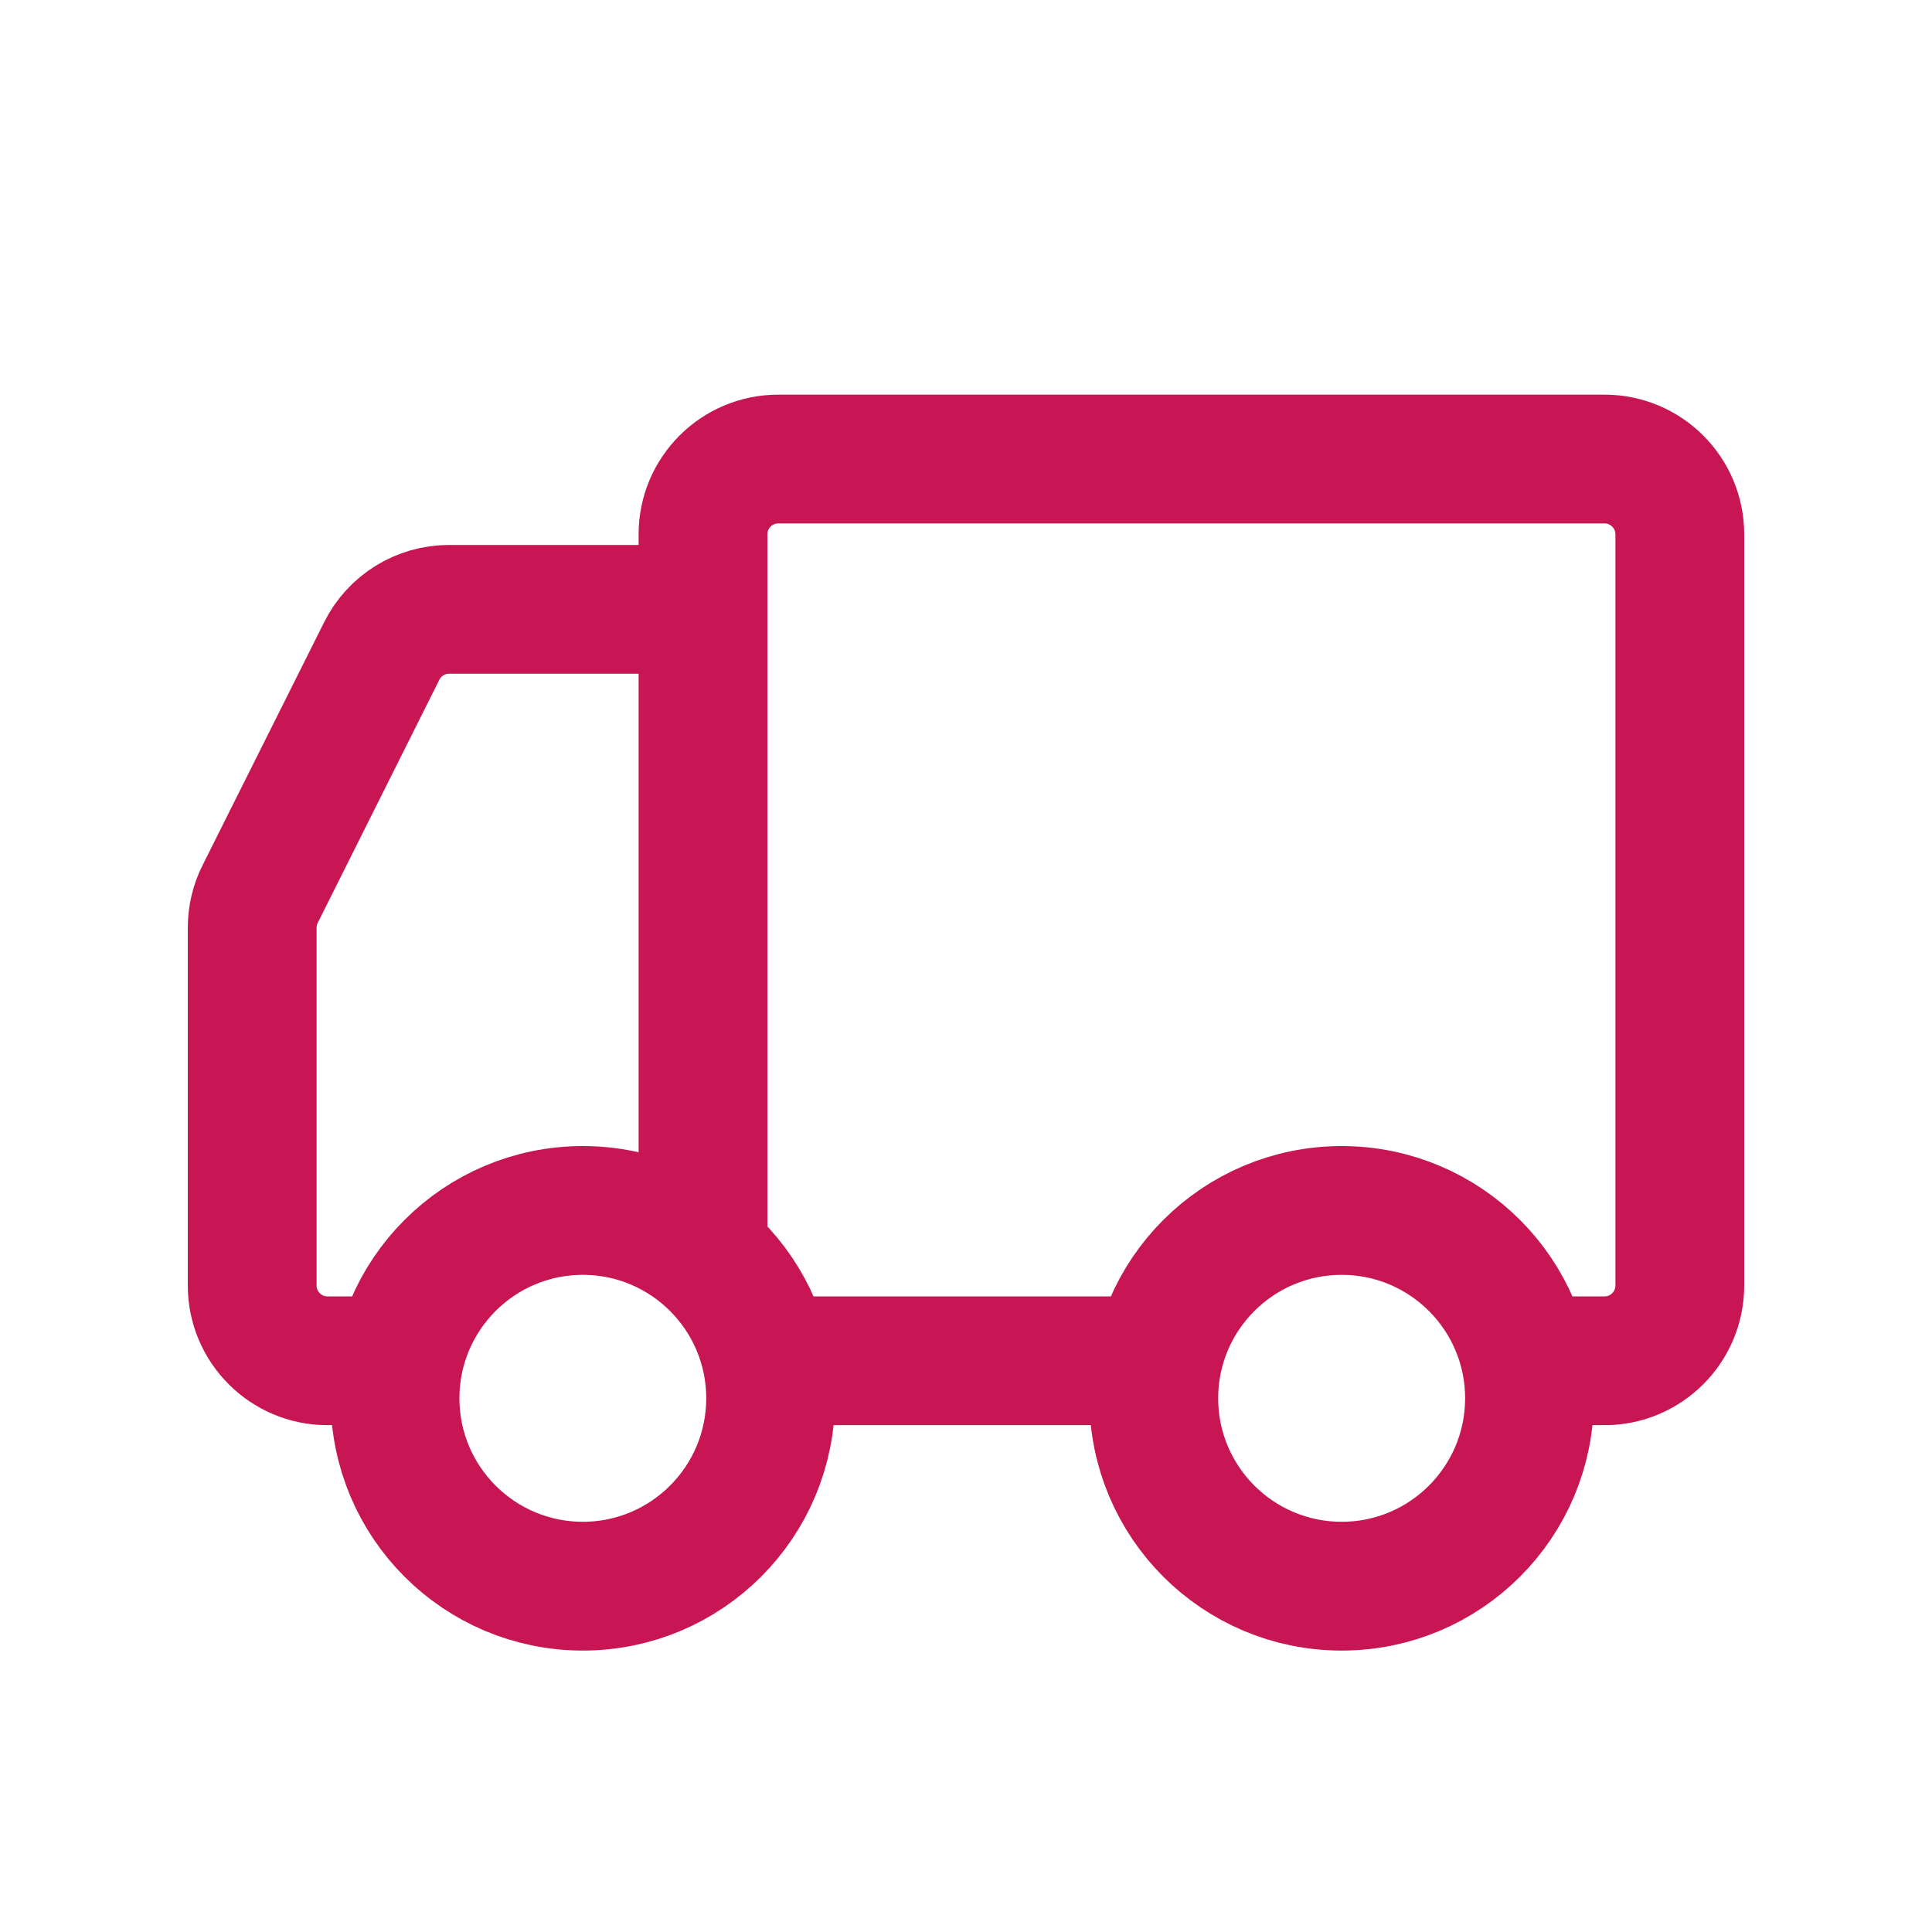 <svg width="15" height="15" viewBox="0 0 15 15" fill="none" xmlns="http://www.w3.org/2000/svg">
<path d="M6.042 10.565H8.958M3.125 10.565H2.542C2.22 10.565 1.958 10.303 1.958 9.981V7.202C1.958 7.112 1.979 7.022 2.02 6.941L2.964 5.054C3.063 4.856 3.265 4.731 3.486 4.731H5.458M5.458 4.731V9.689M5.458 4.731V4.148C5.458 3.826 5.72 3.564 6.042 3.564H12.458C12.78 3.564 13.042 3.826 13.042 4.148V9.981C13.042 10.303 12.78 10.565 12.458 10.565H11.583M5.983 10.856C5.983 11.662 5.33 12.315 4.525 12.315C3.72 12.315 3.067 11.662 3.067 10.856C3.067 10.051 3.72 9.398 4.525 9.398C5.33 9.398 5.983 10.051 5.983 10.856ZM11.875 10.856C11.875 11.662 11.222 12.315 10.417 12.315C9.611 12.315 8.958 11.662 8.958 10.856C8.958 10.051 9.611 9.398 10.417 9.398C11.222 9.398 11.875 10.051 11.875 10.856Z" stroke="#C81654"/>
</svg>
